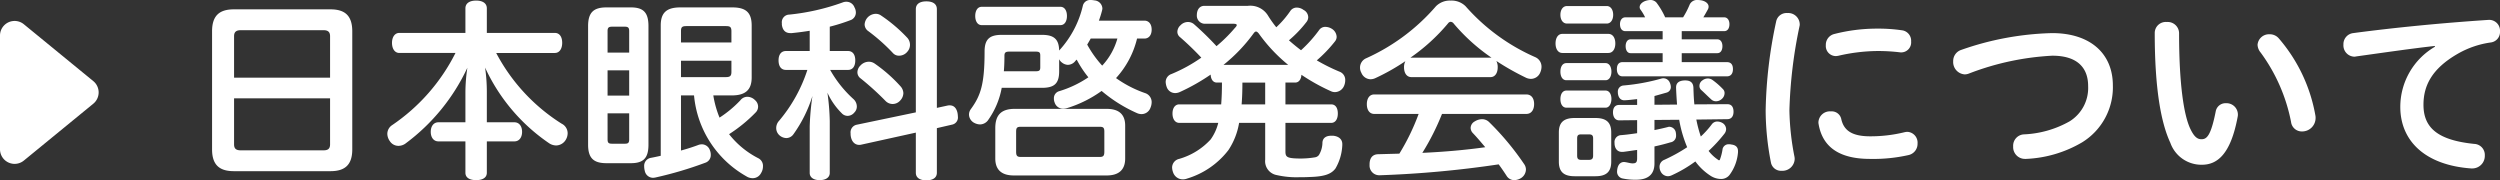 <svg xmlns="http://www.w3.org/2000/svg" width="256.76" height="18.52" viewBox="0 0 256.76 18.52"><rect x="0" y="0" width="256.76" height="18.52" fill="#333333" stroke="none"/><g transform="translate(-1473 -37.12)"><path d="M17.18-13.66c0-1.6-.74-2.26-2.24-2.26H5.02c-1.5,0-2.24.66-2.24,2.26V-1.54C2.78.04,3.52.7,5.02.7h9.92c1.5,0,2.24-.66,2.24-2.24ZM5.04-8.9v-4.26c0-.46.24-.62.7-.62h8.48c.44,0,.68.16.68.62V-8.9Zm0,2.12H14.9v4.72c0,.48-.24.62-.68.62H5.74c-.46,0-.7-.14-.7-.62Zm22.74-4.66a19.54,19.54,0,0,1-6.52,7.42,1.078,1.078,0,0,0-.48.88,1.337,1.337,0,0,0,.26.76,1.049,1.049,0,0,0,.88.48,1.247,1.247,0,0,0,.78-.28A20.39,20.39,0,0,0,29-9.92a17.274,17.274,0,0,0-.2,2.48v3.12H26.02c-.46,0-.78.38-.78.98s.32.98.78.98H28.8V.86c0,.5.42.76,1.1.76S31,1.36,31,.86V-2.36h2.84c.46,0,.78-.38.78-.98s-.32-.98-.78-.98H31V-7.46a17.242,17.242,0,0,0-.18-2.48,19.006,19.006,0,0,0,6.56,7.76,1.351,1.351,0,0,0,.74.24,1.179,1.179,0,0,0,.96-.54,1.325,1.325,0,0,0,.22-.72,1.1,1.1,0,0,0-.62-.98,19.084,19.084,0,0,1-6.72-7.26h6.02c.5,0,.76-.46.76-1.04,0-.6-.26-1.02-.76-1.02H31v-2.52c0-.52-.42-.8-1.1-.8s-1.1.28-1.1.8v2.52H22.02c-.48,0-.76.44-.76,1.02,0,.6.28,1.04.76,1.04ZM56.16-7.08c1.36,0,2.04-.54,2.04-1.84v-5.34c0-1.36-.62-1.86-2-1.86H50.9c-1.4,0-2.04.5-2.04,1.86V-.88c-.36.08-.72.16-1.06.22a.832.832,0,0,0-.64.88,1.784,1.784,0,0,0,.06.44.87.87,0,0,0,.86.72,1.569,1.569,0,0,0,.28-.04,38.343,38.343,0,0,0,5.06-1.5A.825.825,0,0,0,54-.98a1.14,1.14,0,0,0-.08-.44.894.894,0,0,0-.82-.64,1.544,1.544,0,0,0-.3.04q-.87.33-1.86.6V-7.08h1.34a10.643,10.643,0,0,0,5.36,8.3,1.206,1.206,0,0,0,.66.2A.954.954,0,0,0,59.16.9a1.287,1.287,0,0,0,.2-.7.871.871,0,0,0-.46-.82A8.989,8.989,0,0,1,55.88-3.1a15.186,15.186,0,0,0,2.74-2.24.847.847,0,0,0,.24-.6.9.9,0,0,0-.32-.66,1.131,1.131,0,0,0-.78-.34.909.909,0,0,0-.72.36A11.609,11.609,0,0,1,54.9-4.8a10.188,10.188,0,0,1-.64-2.28Zm-.04-3.56V-9.5c0,.42-.14.54-.58.54h-4.6v-1.68Zm0-1.88H50.94v-1.16c0-.44.14-.52.58-.52h4.02c.44,0,.58.08.58.54ZM41.4-2.02c0,1.42.6,1.9,1.9,1.9h2.48c1.26,0,1.82-.48,1.82-1.9V-14.2c0-1.44-.56-1.92-1.82-1.92H43.3c-1.3,0-1.9.48-1.9,1.92Zm2-7.64h2.22v2.6H43.4Zm2.22,4.42v2.68c0,.4-.16.44-.48.44H43.9c-.34,0-.5-.04-.5-.44V-5.24Zm0-6.24H43.4V-13.7c0-.38.16-.44.5-.44h1.24c.32,0,.48.06.48.44Zm18.54-.16H61.72c-.5,0-.76.38-.76.96,0,.6.26.98.76.98h2.2a15.477,15.477,0,0,1-2.9,5.22,1.1,1.1,0,0,0-.3.74,1,1,0,0,0,.36.78,1.12,1.12,0,0,0,.68.26.9.9,0,0,0,.72-.38,13.706,13.706,0,0,0,1.96-3.94,27.248,27.248,0,0,0-.28,3.12V.88c0,.46.4.74,1.02.74.64,0,1.04-.28,1.04-.74V-4.44a24.279,24.279,0,0,0-.24-2.92,7.136,7.136,0,0,0,1.46,2.1.82.82,0,0,0,.62.28.9.9,0,0,0,.68-.34A.863.863,0,0,0,69-5.94a1.047,1.047,0,0,0-.32-.74A11.9,11.9,0,0,1,66.26-9.7H68.1c.48,0,.74-.38.74-.98,0-.58-.26-.96-.74-.96H66.22v-2.5a18.522,18.522,0,0,0,2.1-.66.826.826,0,0,0,.58-.8,1.071,1.071,0,0,0-.14-.52.877.877,0,0,0-.82-.58,1.045,1.045,0,0,0-.42.08,22.807,22.807,0,0,1-5.46,1.24.781.781,0,0,0-.76.88v.16c.08.6.4.86.88.86h.14c.6-.06,1.22-.14,1.84-.24ZM77.22-5.8V-15.94c0-.54-.42-.8-1.08-.8s-1.08.26-1.08.8v10.6L68.94-4.06a.8.8,0,0,0-.58.88,1.514,1.514,0,0,0,.02.3c.1.6.46.88.86.88a.75.75,0,0,0,.2-.02l5.62-1.24V.86c0,.52.42.78,1.08.78s1.08-.26,1.08-.78V-3.72l1.56-.36a.746.746,0,0,0,.6-.82,2.45,2.45,0,0,0-.04-.38c-.12-.56-.42-.78-.8-.78a.9.9,0,0,0-.22.02ZM71.5-15.28a.936.936,0,0,0-.56-.18,1.175,1.175,0,0,0-.82.36,1.164,1.164,0,0,0-.32.74.861.861,0,0,0,.38.68,18.891,18.891,0,0,1,2.52,2.24.823.823,0,0,0,.64.28,1.091,1.091,0,0,0,.84-.4,1.061,1.061,0,0,0,.28-.72,1.078,1.078,0,0,0-.26-.7A15.64,15.64,0,0,0,71.5-15.28Zm-.68,4.92a1.042,1.042,0,0,0-.58-.18,1.172,1.172,0,0,0-.86.38.993.993,0,0,0-.32.7.772.772,0,0,0,.34.64A28.753,28.753,0,0,1,71.96-6.5a1.015,1.015,0,0,0,.72.3,1.023,1.023,0,0,0,.76-.34,1.147,1.147,0,0,0,.34-.78A1.109,1.109,0,0,0,73.5-8,15.206,15.206,0,0,0,70.82-10.36Zm27.72-2.56c.42,0,.74-.32.74-.92s-.32-.92-.74-.92H93.86a9.989,9.989,0,0,0,.32-1.02,1,1,0,0,0,.04-.24.874.874,0,0,0-.82-.82,2.2,2.2,0,0,0-.36-.04.771.771,0,0,0-.82.56,10.2,10.2,0,0,1-2.36,4.54.351.351,0,0,0-.08.1c-.02-1.18-.54-1.62-1.76-1.62H83.88c-1.26,0-1.76.46-1.76,1.72,0,3.36-.4,4.52-1.42,5.92a.936.936,0,0,0-.18.56.993.993,0,0,0,.54.84,1.347,1.347,0,0,0,.6.16,1.045,1.045,0,0,0,.86-.5,8.262,8.262,0,0,0,1.36-3.26h4.14c1.26,0,1.76-.44,1.76-1.7V-10.8a.915.915,0,0,0,.28.34,1.043,1.043,0,0,0,.62.24,1,1,0,0,0,.78-.42l.12-.12a11.011,11.011,0,0,0,1.2,1.82A11,11,0,0,1,89.8-7.52a.746.746,0,0,0-.56.76,1.045,1.045,0,0,0,.08.42.893.893,0,0,0,.86.62,1.522,1.522,0,0,0,.42-.06,12.207,12.207,0,0,0,3.54-1.76,15.029,15.029,0,0,0,3.64,2.28,1.186,1.186,0,0,0,.46.1.978.978,0,0,0,.92-.66,1.488,1.488,0,0,0,.12-.56.969.969,0,0,0-.68-.94,11.722,11.722,0,0,1-2.98-1.54,9.211,9.211,0,0,0,2.16-4.06Zm-2.78,0a6.725,6.725,0,0,1-1.56,2.78,11.127,11.127,0,0,1-1.54-2.16c.12-.2.24-.4.36-.62ZM84.1-9.56c.04-.46.06-1.02.06-1.6,0-.34.14-.42.52-.42h2.66c.38,0,.5.06.5.4v1.22c0,.34-.12.4-.5.4ZM85.22-5.7c-1.38,0-2,.62-2,1.98V-.6c0,1.2.7,1.74,1.9,1.74h9.54c1.2,0,1.9-.54,1.9-1.74V-3.98c0-1.2-.7-1.72-1.9-1.72Zm.64,4.94c-.38,0-.5-.1-.5-.54V-3.36c0-.42.12-.5.5-.5h8.06c.38,0,.5.08.5.5V-1.3c0,.44-.12.54-.5.54ZM89.92-14.3c.42,0,.66-.4.66-.94s-.24-.94-.66-.94h-8.1c-.42,0-.66.4-.66.94s.24.94.66.94Zm14.78-1.98c-.52,0-.78.42-.78.96a.833.833,0,0,0,.78.88h2.98c.22,0,.34.04.34.14,0,.06-.06.16-.2.3a15.062,15.062,0,0,1-1.88,1.86,30.356,30.356,0,0,0-2.34-2.28.944.944,0,0,0-.6-.2,1.034,1.034,0,0,0-.74.32.935.935,0,0,0-.34.68.7.7,0,0,0,.28.56,29.779,29.779,0,0,1,2.18,2.1,15.863,15.863,0,0,1-3.06,1.68.869.869,0,0,0-.6.82,1.7,1.7,0,0,0,.1.5.919.919,0,0,0,.88.64,1.215,1.215,0,0,0,.5-.12,20.826,20.826,0,0,0,3.14-1.78c.02.48.24.82.64.82h.52c0,.74-.02,1.5-.08,2.24h-4.3c-.44,0-.7.38-.7.94s.26.96.7.96h4a4.948,4.948,0,0,1-.78,1.7,7.023,7.023,0,0,1-3.24,2,.917.917,0,0,0-.72.88,1.585,1.585,0,0,0,.1.5,1.053,1.053,0,0,0,1,.72,1.209,1.209,0,0,0,.44-.08,8.4,8.4,0,0,0,4.24-2.92,7.14,7.14,0,0,0,1.1-2.8h2.68V-.48a1.449,1.449,0,0,0,1.18,1.58,9.127,9.127,0,0,0,2.36.22c.32,0,.64,0,.98-.02,1.62-.04,2.28-.32,2.7-.88a5.183,5.183,0,0,0,.7-2.4v-.1c0-.48-.34-.8-.94-.86h-.2c-.54,0-.86.24-.9.68a2.527,2.527,0,0,1-.36,1.3.623.623,0,0,1-.42.24,9.024,9.024,0,0,1-1.64.12c-1.22-.02-1.38-.16-1.38-.72V-4.26h4.7c.44,0,.68-.4.68-.96,0-.58-.24-.94-.68-.94h-4.7V-8.4h1c.38,0,.62-.34.64-.8a20.061,20.061,0,0,0,3.06,1.7.9.9,0,0,0,.4.08,1.037,1.037,0,0,0,.92-.64,1.435,1.435,0,0,0,.12-.58.894.894,0,0,0-.54-.86,18.772,18.772,0,0,1-2.38-1.18,13.843,13.843,0,0,0,1.86-1.94.755.755,0,0,0,.18-.48,1.023,1.023,0,0,0-.46-.8,1.3,1.3,0,0,0-.68-.22.761.761,0,0,0-.64.3,13.559,13.559,0,0,1-1.88,2.1c-.42-.32-.84-.66-1.24-1.02a12.214,12.214,0,0,0,1.8-1.88.808.808,0,0,0,.18-.5.86.86,0,0,0-.48-.74,1.174,1.174,0,0,0-.68-.24.788.788,0,0,0-.66.32,9.8,9.8,0,0,1-1.46,1.7,11.573,11.573,0,0,1-.84-1.18,2.129,2.129,0,0,0-2.08-1.02Zm1.96,6.06a16.682,16.682,0,0,0,3.08-3.22c.1-.14.18-.2.26-.2s.16.06.28.2a16.451,16.451,0,0,0,3.02,3.22Zm4.28,1.82v2.24h-2.42c.06-.74.08-1.5.08-2.24Zm26.82,3.22c.52,0,.8-.42.8-1.02,0-.58-.28-.98-.8-.98H122.14c-.48,0-.76.4-.76,1s.28,1,.76,1h4.56a22.586,22.586,0,0,1-1.98,4.08l-2.2.06c-.56.02-.86.4-.86,1.04V.06a.994.994,0,0,0,1,1.06h.04A106.5,106.5,0,0,0,134.92,0c.3.4.58.82.84,1.22a.913.913,0,0,0,.76.4,1.351,1.351,0,0,0,.74-.24,1.074,1.074,0,0,0,.46-.86.968.968,0,0,0-.18-.54,27.877,27.877,0,0,0-3.6-4.32,1.027,1.027,0,0,0-.74-.3,1.434,1.434,0,0,0-.72.22.791.791,0,0,0-.44.68.8.8,0,0,0,.22.52c.44.46.86.96,1.28,1.46-2.14.3-4.3.48-6.46.58a25,25,0,0,0,2.02-4Zm-3.68-3.78c.48,0,.74-.44.74-1a1.342,1.342,0,0,0-.14-.66,26.612,26.612,0,0,0,3,1.7,1.219,1.219,0,0,0,.56.14,1.038,1.038,0,0,0,.96-.68,1.487,1.487,0,0,0,.12-.56,1.069,1.069,0,0,0-.62-.98,20.459,20.459,0,0,1-7.18-5.24,2.035,2.035,0,0,0-1.52-.58,2.019,2.019,0,0,0-1.52.58,20.637,20.637,0,0,1-7.16,5.34,1.04,1.04,0,0,0-.64.96,1.089,1.089,0,0,0,.14.54,1.04,1.04,0,0,0,.94.66,1.186,1.186,0,0,0,.46-.1,21.85,21.85,0,0,0,3.12-1.76,1.313,1.313,0,0,0-.14.64c0,.56.26,1,.76,1Zm-8.12-2h-.1a19.47,19.47,0,0,0,3.86-3.52.375.375,0,0,1,.26-.16.412.412,0,0,1,.32.18,19.323,19.323,0,0,0,3.88,3.5h-8.22Zm27.76-2.72h4.36c.34,0,.54-.28.54-.72,0-.4-.2-.7-.54-.7h-2.14q.27-.45.48-.84a.616.616,0,0,0,.06-.26c0-.28-.26-.54-.72-.64a2.733,2.733,0,0,0-.38-.04.839.839,0,0,0-.84.46,8.367,8.367,0,0,1-.68,1.32h-1.84a7.806,7.806,0,0,0-.9-1.52.825.825,0,0,0-.64-.26,1.7,1.7,0,0,0-.5.1c-.38.14-.58.4-.58.62a.4.4,0,0,0,.08.26,4.976,4.976,0,0,1,.48.8h-2.02c-.36,0-.56.3-.56.7,0,.44.2.72.56.72h3.82v.84h-3.3c-.3,0-.5.28-.5.7,0,.44.2.72.5.72h3.3v.92h-4.12c-.38,0-.58.26-.58.72,0,.44.2.74.58.74h10.72c.42,0,.62-.3.62-.74,0-.46-.2-.72-.62-.72h-4.64v-.92h3.66c.32,0,.52-.28.52-.72,0-.42-.2-.7-.52-.7h-3.66Zm-2.8,7.56v-.9c.44-.12.86-.24,1.28-.36a.583.583,0,0,0,.4-.6,1.068,1.068,0,0,0-.1-.4.705.705,0,0,0-.64-.46.75.75,0,0,0-.2.02,20.589,20.589,0,0,1-3.92.72.621.621,0,0,0-.58.68v.08c.04.48.28.76.66.76h.04c.44-.02.86-.08,1.28-.12v.6h-1.86c-.4,0-.62.28-.62.76,0,.46.22.82.64.82l1.84-.02V-3.2c-.56.08-1.12.16-1.66.2a.706.706,0,0,0-.66.8v.1c.04.54.34.82.76.82h.12c.5-.06.96-.14,1.44-.2v.84c0,.44-.12.54-.48.54-.22,0-.58-.12-.84-.14h-.04c-.22,0-.54.12-.66.64a1.776,1.776,0,0,0-.04.3.707.707,0,0,0,.52.74,6.333,6.333,0,0,0,1.42.14c1.24,0,1.9-.54,1.9-1.68V-1.84c.56-.12,1.1-.26,1.64-.42a.673.673,0,0,0,.58-.7,1.23,1.23,0,0,0-.02-.26.7.7,0,0,0-.66-.64.34.34,0,0,0-.14.02c-.46.12-.92.22-1.4.32V-4.56l2.54-.02a12.653,12.653,0,0,0,.82,2.82,17.075,17.075,0,0,1-2.36,1.3.76.76,0,0,0-.48.72,1.065,1.065,0,0,0,.12.48.851.851,0,0,0,.74.48.984.984,0,0,0,.4-.1A13.443,13.443,0,0,0,155.12-.3a5.91,5.91,0,0,0,1.54,1.46,2.007,2.007,0,0,0,1.06.34,1.092,1.092,0,0,0,.9-.4,4.494,4.494,0,0,0,.88-2.34v-.12c0-.34-.16-.62-.7-.68a.554.554,0,0,0-.18-.02.638.638,0,0,0-.7.46,5.124,5.124,0,0,1-.26,1.06c-.02.08-.06.12-.1.12a.173.173,0,0,1-.12-.06,4.083,4.083,0,0,1-.96-.9,14.817,14.817,0,0,0,1.62-1.76.8.8,0,0,0,.18-.48.757.757,0,0,0-.36-.62,1.119,1.119,0,0,0-.54-.16.7.7,0,0,0-.58.3,9.229,9.229,0,0,1-1.12,1.24,13.11,13.11,0,0,1-.46-1.74l3.18-.04c.42,0,.64-.3.64-.76v-.06c-.02-.48-.24-.72-.64-.72l-3.38.02c-.06-.54-.08-1.1-.1-1.72-.02-.5-.3-.74-.84-.74h-.06c-.56.02-.88.24-.88.72v.04c.02.6.06,1.18.1,1.72Zm5.94-2.56a.835.835,0,0,0-.46-.14.916.916,0,0,0-.56.2.668.668,0,0,0-.3.56.545.545,0,0,0,.18.42c.44.4.6.58,1.02.96a.708.708,0,0,0,.52.2.872.872,0,0,0,.58-.24.8.8,0,0,0,.28-.58.556.556,0,0,0-.16-.42A7.677,7.677,0,0,0,156.86-8.68Zm-10.68-2.76c.48,0,.72-.44.72-.98s-.24-.98-.72-.98h-4.72c-.46,0-.7.44-.7.98s.24.98.7.98Zm-.28,2.8c.38,0,.6-.4.6-.88s-.22-.88-.6-.88h-4.02c-.42,0-.62.4-.62.88s.2.88.62.88Zm0,2.82c.38,0,.6-.42.6-.9s-.22-.86-.6-.86h-4.02c-.42,0-.62.4-.62.88s.2.88.62.88Zm.12-8.64c.4,0,.66-.38.66-.9s-.26-.9-.66-.9h-4.08c-.42,0-.68.38-.68.9s.26.9.68.9Zm.46,11.18c0-1.04-.52-1.48-1.62-1.48h-2.14c-1.1,0-1.62.44-1.62,1.48v3c0,1.06.52,1.5,1.62,1.5h2.14c1.1,0,1.62-.44,1.62-1.5ZM144.62-.9c0,.34-.14.44-.46.44h-.74c-.32,0-.44-.1-.44-.44V-2.66c0-.34.12-.42.44-.42h.74c.32,0,.46.08.46.42Zm18.8-13.78a46.639,46.639,0,0,0-1.08,9.12,28.121,28.121,0,0,0,.54,5.36,1.051,1.051,0,0,0,1.1.86,1.258,1.258,0,0,0,1.34-1.18,1.14,1.14,0,0,0-.02-.26,26.5,26.5,0,0,1-.52-4.78,47.553,47.553,0,0,1,1.04-8.64.681.681,0,0,0,.02-.2,1.184,1.184,0,0,0-1.28-1.14A1.084,1.084,0,0,0,163.42-14.68ZM176.6-3.3a14.622,14.622,0,0,1-3.52.42c-1.82,0-2.72-.56-2.98-1.8a1,1,0,0,0-1.06-.76,1.177,1.177,0,0,0-1.28,1.1.9.9,0,0,0,.02.22c.42,2.4,2.2,3.56,5.28,3.56a16.362,16.362,0,0,0,3.98-.4,1.179,1.179,0,0,0,.9-1.18,1.11,1.11,0,0,0-1.04-1.2A1.544,1.544,0,0,0,176.6-3.3Zm-7.24-10.08a1.139,1.139,0,0,0-.84,1.14,1.035,1.035,0,0,0,1.02,1.12,1.544,1.544,0,0,0,.3-.04,18.344,18.344,0,0,1,3.94-.48,18.65,18.65,0,0,1,2.4.14h.14a1.025,1.025,0,0,0,.96-1.12,1.082,1.082,0,0,0-.88-1.14,16.746,16.746,0,0,0-2.6-.18A17.661,17.661,0,0,0,169.36-13.38Zm13.08,1.62a1.2,1.2,0,0,0-.84,1.18,1.271,1.271,0,0,0,1.18,1.34,1.185,1.185,0,0,0,.42-.08,27.718,27.718,0,0,1,8.58-1.84c2.64,0,3.68,1.3,3.68,3.12a4.031,4.031,0,0,1-1.9,3.62,10.426,10.426,0,0,1-4.68,1.34,1.166,1.166,0,0,0-1.12,1.24,1.212,1.212,0,0,0,1.22,1.28h.1a12.374,12.374,0,0,0,5.76-1.7A6.637,6.637,0,0,0,198-8.1c0-3.28-2.32-5.38-6.24-5.38A30.2,30.2,0,0,0,182.44-11.76ZM202.3-13.5c0,5.72.64,9.22,1.6,11.28A3.382,3.382,0,0,0,207.14.04c1.56,0,2.96-1.04,3.68-4.94a.974.974,0,0,0,.02-.24,1.168,1.168,0,0,0-1.22-1.14,1.024,1.024,0,0,0-1.06.86c-.5,2.5-.92,2.84-1.46,2.84-.4,0-.74-.22-1.14-1.06-.68-1.42-1.16-4.64-1.16-9.84a1.166,1.166,0,0,0-1.26-1.14A1.133,1.133,0,0,0,202.3-13.5Zm10.88,2.02a17.749,17.749,0,0,1,3.12,7.12,1.107,1.107,0,0,0,1.12.98,1.38,1.38,0,0,0,1.4-1.36,1.23,1.23,0,0,0-.02-.28,16.473,16.473,0,0,0-3.76-7.92,1.209,1.209,0,0,0-.94-.42,1.179,1.179,0,0,0-1.24,1.08A1.329,1.329,0,0,0,213.18-11.48Zm17.9-.6a7.15,7.15,0,0,0-3.56,6.18c0,3.48,2.54,5.98,7.28,6.32h.12A1.287,1.287,0,0,0,236.2-.92a1.129,1.129,0,0,0-1.08-1.18c-3.76-.38-5.22-1.66-5.22-4.02,0-1.96.86-3.72,3.56-5.26a9.427,9.427,0,0,1,3.36-1.14,1.079,1.079,0,0,0,.94-1.12,1.115,1.115,0,0,0-1.08-1.2h-.06c-4.86.32-9.74.8-13.94,1.36a1.142,1.142,0,0,0-1,1.18,1.155,1.155,0,0,0,1.1,1.24.554.554,0,0,0,.18-.02c3.3-.46,5.78-.82,8.1-1.08Z" transform="translate(1492 54)" fill="#fff"/><path d="M7.839,1.419a1.5,1.5,0,0,1,2.322,0L16,8.55A1.5,1.5,0,0,1,14.835,11H3.165A1.5,1.5,0,0,1,2,8.55Z" transform="translate(1484 37.611) rotate(90)" fill="#fff"/></g></svg>
